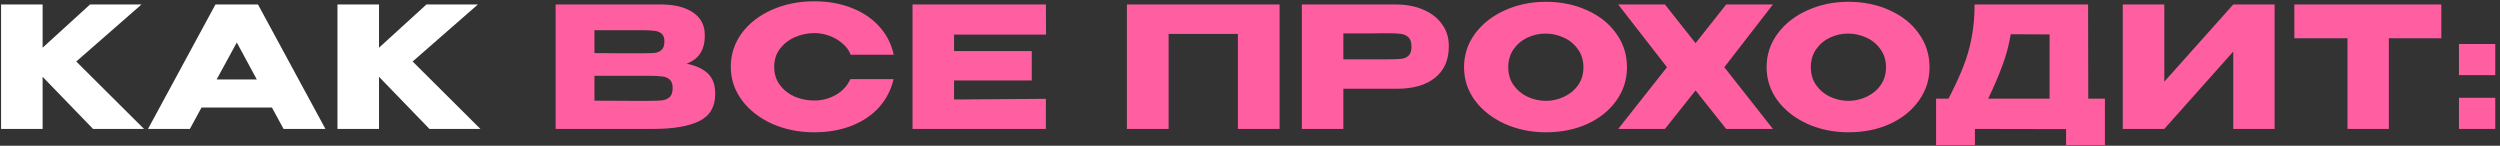 <?xml version="1.0" encoding="UTF-8"?> <svg xmlns="http://www.w3.org/2000/svg" width="446" height="26" viewBox="0 0 446 26" fill="none"><rect x="0" y="0" width="446" height="26" fill="#333333" stroke="none"/><path d="M13.602 10.97L25.692 23H16.602L7.602 13.7V23H0.192V0.8H7.602V8.51L16.062 0.8H25.242L13.602 10.97ZM58.056 23H50.586L48.516 19.19H35.946L33.876 23H26.406L38.436 0.8H46.026L58.056 23ZM42.246 7.58L38.646 14.18H45.816L42.246 7.58ZM73.614 10.97L85.704 23H76.614L67.614 13.7V23H60.204V0.8H67.614V8.51L76.074 0.8H85.254L73.614 10.97Z" fill="white"></path><path d="M122.492 11.36C124.172 11.7 125.442 12.29 126.302 13.13C127.162 13.95 127.592 15.13 127.592 16.67V16.79C127.592 19.05 126.652 20.65 124.772 21.59C122.912 22.51 120.232 22.98 116.732 23H116.672H115.502H99.122V0.8H118.112C120.432 0.82 122.282 1.3 123.662 2.24C125.042 3.18 125.732 4.51 125.732 6.23V6.35C125.732 7.65 125.462 8.71 124.922 9.53C124.382 10.35 123.572 10.96 122.492 11.36ZM114.632 9.5C115.632 9.5 116.362 9.48 116.822 9.44C117.302 9.38 117.702 9.2 118.022 8.9C118.362 8.6 118.532 8.1 118.532 7.4C118.532 6.76 118.372 6.3 118.052 6.02C117.732 5.74 117.322 5.57 116.822 5.51C116.322 5.43 115.592 5.39 114.632 5.39H114.602H106.052V9.47C108.112 9.47 109.472 9.48 110.132 9.5H111.572H114.632ZM115.622 17.99C116.742 17.99 117.582 17.96 118.142 17.9C118.702 17.82 119.152 17.62 119.492 17.3C119.832 16.96 120.002 16.43 120.002 15.71C120.002 15.01 119.832 14.51 119.492 14.21C119.152 13.89 118.702 13.7 118.142 13.64C117.582 13.56 116.742 13.52 115.622 13.52H115.592H106.052V17.96C108.872 17.96 110.872 17.97 112.052 17.99C113.252 17.99 114.072 17.99 114.512 17.99H115.622ZM130.373 11.93C130.373 9.71 131.023 7.71 132.323 5.93C133.643 4.15 135.433 2.76 137.693 1.76C139.973 0.74 142.493 0.23 145.253 0.23C147.733 0.23 149.973 0.63 151.973 1.43C153.973 2.21 155.613 3.32 156.893 4.76C158.173 6.18 159.023 7.85 159.443 9.77H151.763C151.463 8.97 150.953 8.28 150.233 7.7C149.533 7.1 148.743 6.65 147.863 6.35C146.983 6.05 146.123 5.9 145.283 5.9C144.103 5.9 142.953 6.14 141.833 6.62C140.733 7.1 139.833 7.8 139.133 8.72C138.453 9.62 138.113 10.69 138.113 11.93C138.113 13.17 138.453 14.25 139.133 15.17C139.813 16.07 140.693 16.76 141.773 17.24C142.873 17.7 144.043 17.93 145.283 17.93C146.663 17.93 147.933 17.6 149.093 16.94C150.273 16.28 151.143 15.34 151.703 14.12H159.413C158.973 16.02 158.113 17.69 156.833 19.13C155.553 20.55 153.923 21.65 151.943 22.43C149.963 23.21 147.733 23.6 145.253 23.6C142.513 23.6 140.003 23.09 137.723 22.07C135.463 21.05 133.673 19.65 132.353 17.87C131.033 16.09 130.373 14.11 130.373 11.93ZM184.065 14.36H170.205V17.75L186.585 17.63V23H162.795V0.8H186.585L186.615 6.17H170.205V9.11H184.065V14.36ZM228.28 0.8V23H220.84V6.05H208.48V23H201.04V0.8H228.28ZM249.017 0.8C250.877 0.8 252.517 1.11 253.937 1.73C255.377 2.35 256.487 3.22 257.267 4.34C258.067 5.44 258.467 6.72 258.467 8.18V8.3C258.467 10.7 257.647 12.56 256.007 13.88C254.367 15.18 252.127 15.83 249.287 15.83H239.657V23H232.247V0.8H249.017ZM247.697 10.58C248.737 10.58 249.507 10.55 250.007 10.49C250.527 10.43 250.957 10.24 251.297 9.92C251.637 9.6 251.807 9.07 251.807 8.33C251.807 7.57 251.637 7.02 251.297 6.68C250.957 6.34 250.517 6.13 249.977 6.05C249.437 5.97 248.677 5.93 247.697 5.93H246.707C246.307 5.93 245.607 5.94 244.607 5.96C243.607 5.96 241.957 5.96 239.657 5.96V10.58H247.667H247.697ZM275.763 0.32C278.503 0.32 280.973 0.83 283.173 1.85C285.393 2.85 287.123 4.24 288.363 6.02C289.623 7.78 290.253 9.77 290.253 11.99C290.253 14.19 289.623 16.17 288.363 17.93C287.123 19.69 285.403 21.08 283.203 22.1C281.003 23.1 278.533 23.6 275.793 23.6C273.153 23.6 270.713 23.1 268.473 22.1C266.233 21.08 264.453 19.69 263.133 17.93C261.833 16.15 261.183 14.17 261.183 11.99C261.183 9.79 261.833 7.8 263.133 6.02C264.453 4.24 266.223 2.85 268.443 1.85C270.683 0.83 273.123 0.32 275.763 0.32ZM275.793 17.99C276.913 17.99 277.983 17.75 279.003 17.27C280.043 16.79 280.883 16.1 281.523 15.2C282.163 14.3 282.483 13.23 282.483 11.99C282.483 10.75 282.153 9.68 281.493 8.78C280.853 7.86 280.013 7.17 278.973 6.71C277.933 6.23 276.853 5.99 275.733 5.99C274.593 5.99 273.513 6.23 272.493 6.71C271.473 7.19 270.643 7.89 270.003 8.81C269.383 9.71 269.073 10.77 269.073 11.99C269.073 13.23 269.393 14.3 270.033 15.2C270.673 16.1 271.503 16.79 272.523 17.27C273.563 17.75 274.653 17.99 275.793 17.99ZM307.949 0.8H316.289L307.619 11.99L316.289 23H307.949L302.489 16.13L297.029 23H288.689L297.389 11.99L288.689 0.8H297.029L302.489 7.7L307.949 0.8ZM329.74 0.32C332.48 0.32 334.95 0.83 337.15 1.85C339.37 2.85 341.1 4.24 342.34 6.02C343.6 7.78 344.23 9.77 344.23 11.99C344.23 14.19 343.6 16.17 342.34 17.93C341.1 19.69 339.38 21.08 337.18 22.1C334.98 23.1 332.51 23.6 329.77 23.6C327.13 23.6 324.69 23.1 322.45 22.1C320.21 21.08 318.43 19.69 317.11 17.93C315.81 16.15 315.16 14.17 315.16 11.99C315.16 9.79 315.81 7.8 317.11 6.02C318.43 4.24 320.2 2.85 322.42 1.85C324.66 0.83 327.1 0.32 329.74 0.32ZM329.77 17.99C330.89 17.99 331.96 17.75 332.98 17.27C334.02 16.79 334.86 16.1 335.5 15.2C336.14 14.3 336.46 13.23 336.46 11.99C336.46 10.75 336.13 9.68 335.47 8.78C334.83 7.86 333.99 7.17 332.95 6.71C331.91 6.23 330.83 5.99 329.71 5.99C328.57 5.99 327.49 6.23 326.47 6.71C325.45 7.19 324.62 7.89 323.98 8.81C323.36 9.71 323.05 10.77 323.05 11.99C323.05 13.23 323.37 14.3 324.01 15.2C324.65 16.1 325.48 16.79 326.5 17.27C327.54 17.75 328.63 17.99 329.77 17.99ZM372.546 17.6H375.516V25.88H368.586V23.03L352.326 23V25.88H345.396V17.6H347.616C348.696 15.5 349.566 13.62 350.226 11.96C350.886 10.3 351.386 8.57 351.726 6.77C352.086 4.95 352.266 2.96 352.266 0.8H372.516L372.546 17.6ZM358.716 6.11C358.396 8.03 357.906 9.87 357.246 11.63C356.606 13.39 355.756 15.38 354.696 17.6H365.646V6.14L358.716 6.11ZM386.112 0.8V14.57L398.412 0.8H405.792V23H398.412V9.2L386.112 23H378.702V0.8H386.112ZM409.312 6.8V0.8H435.532L409.312 6.8ZM435.532 0.8V6.83H426.172V23H418.792V6.83H409.312V0.8H435.532ZM438.676 7.85H445.156V13.4H438.676V7.85ZM438.676 17.45H445.156V23H438.676V17.45Z" fill="#FF5EA1"></path></svg> 